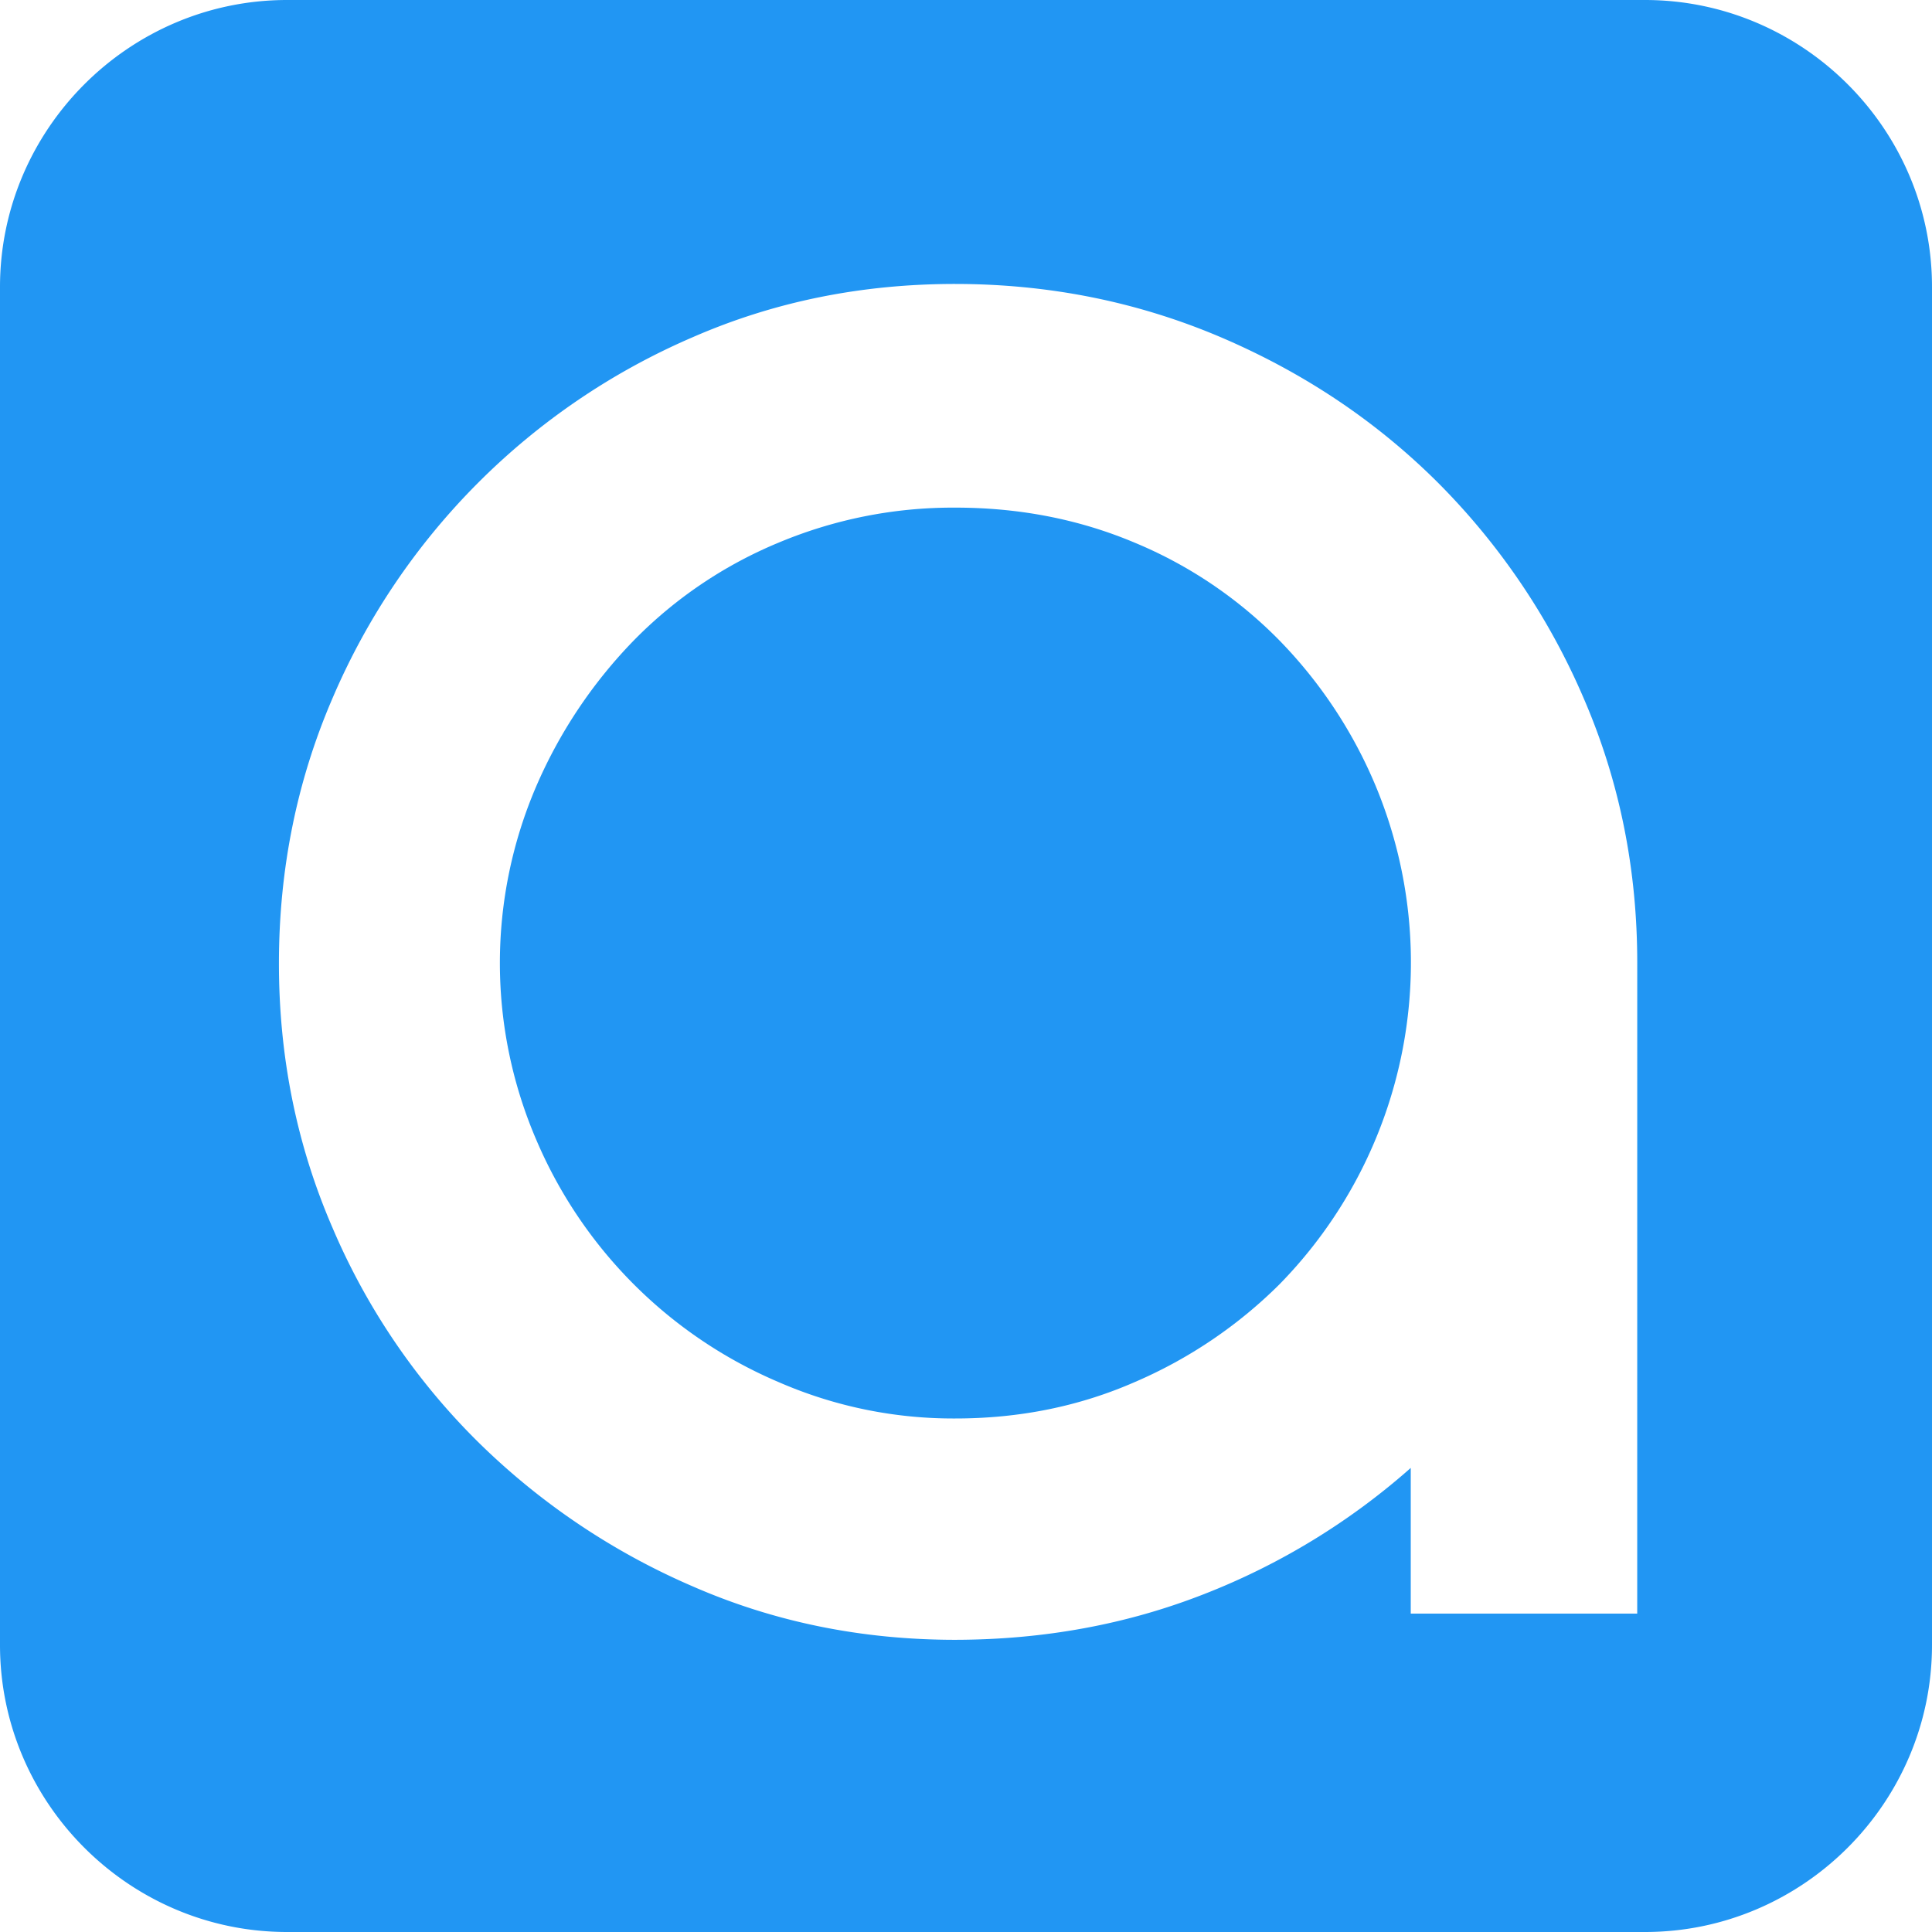 <svg xmlns="http://www.w3.org/2000/svg" viewBox="0 0 842.4 842.4"><defs><style>.cls-1{fill:#2196f3;}</style></defs><g id="Layer_2" data-name="Layer 2"><g id="Layer_1-2" data-name="Layer 1"><path class="cls-1" d="M717.25,0H125.16C56.32,0,0,56.36,0,125.16V717.25C0,786.09,56.31,842.4,125.16,842.4H717.25c68.84,0,125.15-56.31,125.15-125.15V125.16C842.45,56.31,786.09,0,717.25,0Zm-3.38,703.58H615.12V640.05a300.94,300.94,0,0,1-90.19,55.05Q474.38,714.9,416.56,715,355.32,715,302,691.68a305.35,305.35,0,0,1-93.6-63,292.51,292.51,0,0,1-63.53-93.6q-23.29-53.91-23.25-115.16t23.25-115.21A299.41,299.41,0,0,1,302,147.05q53.28-23.28,114.57-23.24t115.75,23.24q54.48,23.28,94.79,63.53a300.93,300.93,0,0,1,63.53,94.15q23.28,53.91,23.24,115.21Z"/><path class="cls-1" d="M557.83,279.21a191,191,0,0,0-63-42.56q-36.32-15.32-78.29-15.31a196.4,196.4,0,0,0-77.15,15.31,190.51,190.51,0,0,0-63,42.56,210.93,210.93,0,0,0-42.53,63.53,195.15,195.15,0,0,0,0,154.31A199.78,199.78,0,0,0,339.41,602.59a190.32,190.32,0,0,0,77.15,15.9q42,0,78.29-15.9a203,203,0,0,0,63-42.56,200.47,200.47,0,0,0,42-217.29A202.63,202.63,0,0,0,557.83,279.21Z"/></g></g></svg>